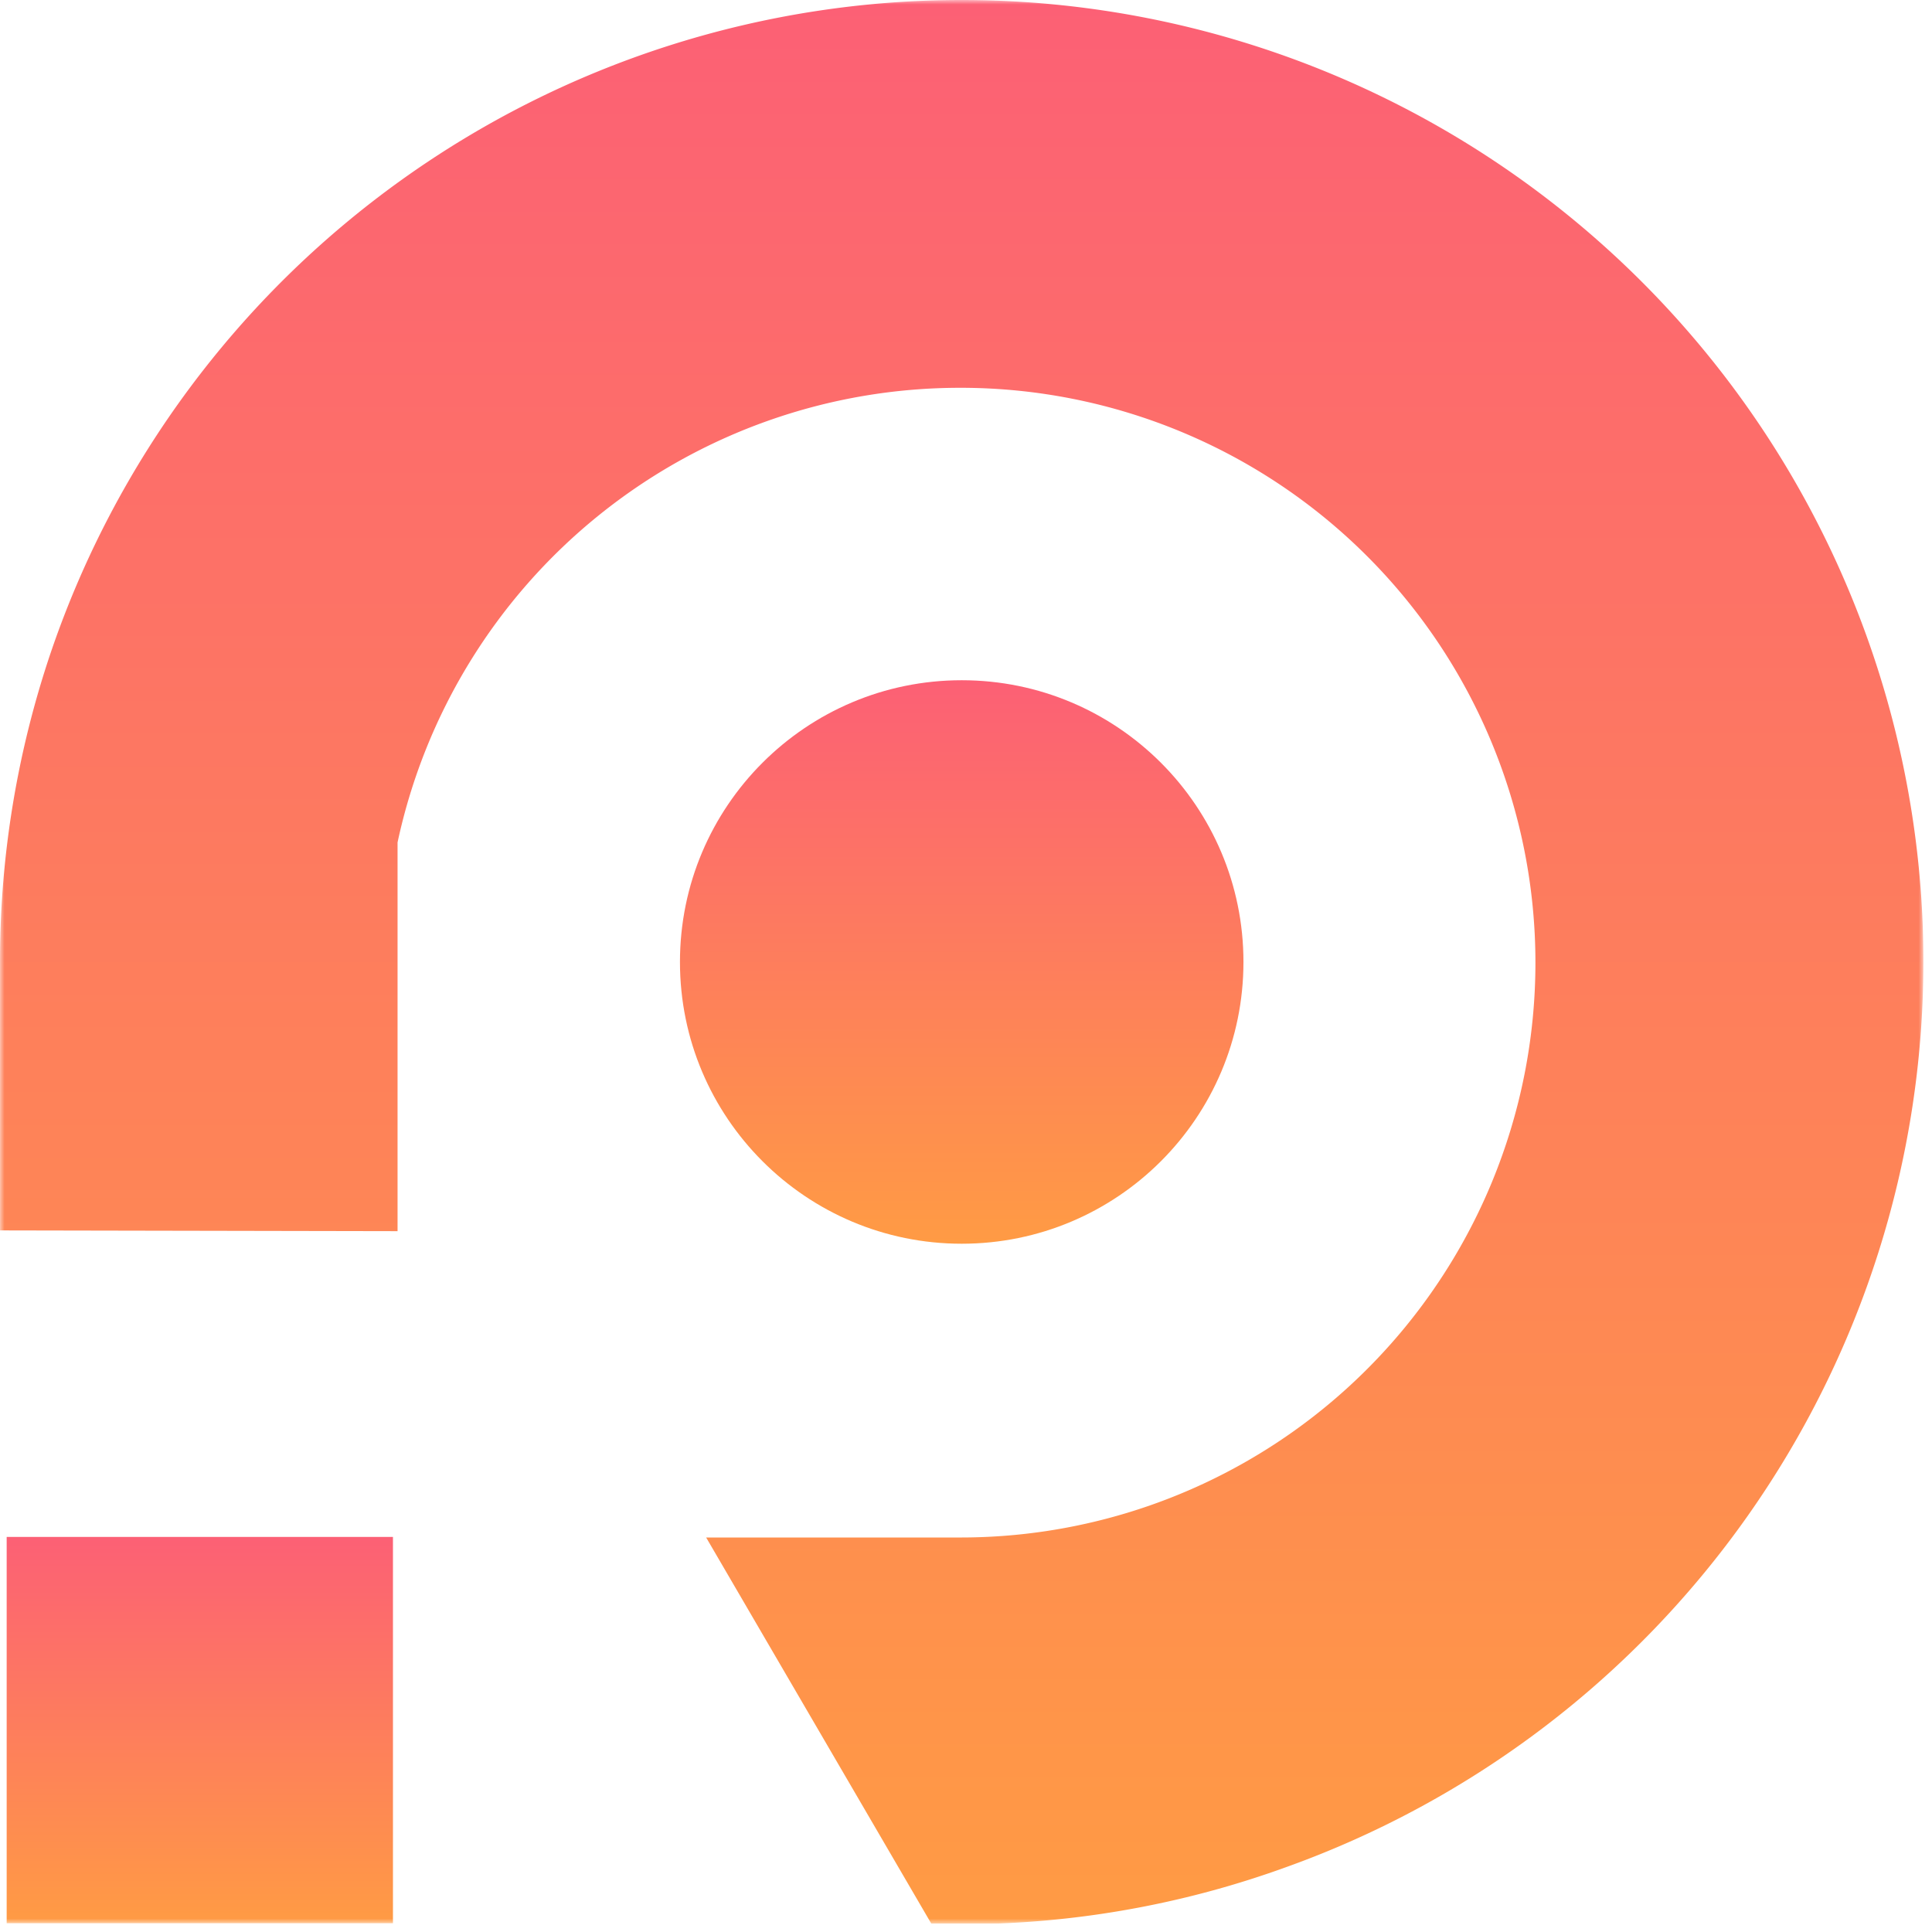 <svg xmlns="http://www.w3.org/2000/svg" fill="none" viewBox="0 0 218 218"><g clip-path="url(#a)"><mask id="b" width="218" height="218" x="0" y="0" maskUnits="userSpaceOnUse" style="mask-type:luminance"><path fill="#fff" d="M217.031 0H0v217.053h217.031V0Z"/></mask><g mask="url(#b)"><path fill="url(#c)" d="M0 138.835v-30.309c-.01-11.9 1.937-23.72 5.761-34.99A108.569 108.569 0 0 1 108.526 0a108.525 108.525 0 0 1 108.505 108.526 108.546 108.546 0 0 1-72.011 102.193 107.397 107.397 0 0 1-33.232 6.355h-6.693l-25.416-43.589h28.72a64.856 64.856 0 0 0 59.923-40.049 64.87 64.87 0 0 0 4.93-24.825 64.856 64.856 0 0 0-18.995-45.858 64.844 64.844 0 0 0-45.858-18.995 64.896 64.896 0 0 0-63.54 51.298v43.864L0 138.835Z"/><path fill="url(#d)" d="M108.516 140.338c17.557 0 31.791-14.234 31.791-31.791 0-17.558-14.234-31.792-31.791-31.792-17.558 0-31.792 14.234-31.792 31.792 0 17.557 14.234 31.791 31.792 31.791Z"/><path fill="url(#e)" d="M.753 217.009H44.34v-43.588H.753v43.588Z"/></g></g><defs><linearGradient id="c" x1="108.516" x2="108.516" y1="0" y2="217.074" gradientUnits="userSpaceOnUse"><stop stop-color="#FC6075"/><stop offset="1" stop-color="#FF9B44"/></linearGradient><linearGradient id="d" x1="108.516" x2="108.516" y1="76.755" y2="140.338" gradientUnits="userSpaceOnUse"><stop stop-color="#FC6075"/><stop offset="1" stop-color="#FF9B44"/></linearGradient><linearGradient id="e" x1="22.547" x2="22.547" y1="173.421" y2="217.009" gradientUnits="userSpaceOnUse"><stop stop-color="#FC6075"/><stop offset="1" stop-color="#FF9B44"/></linearGradient><clipPath id="a"><path fill="#fff" d="M0 0h217.031v217.053H0z"/></clipPath></defs></svg>